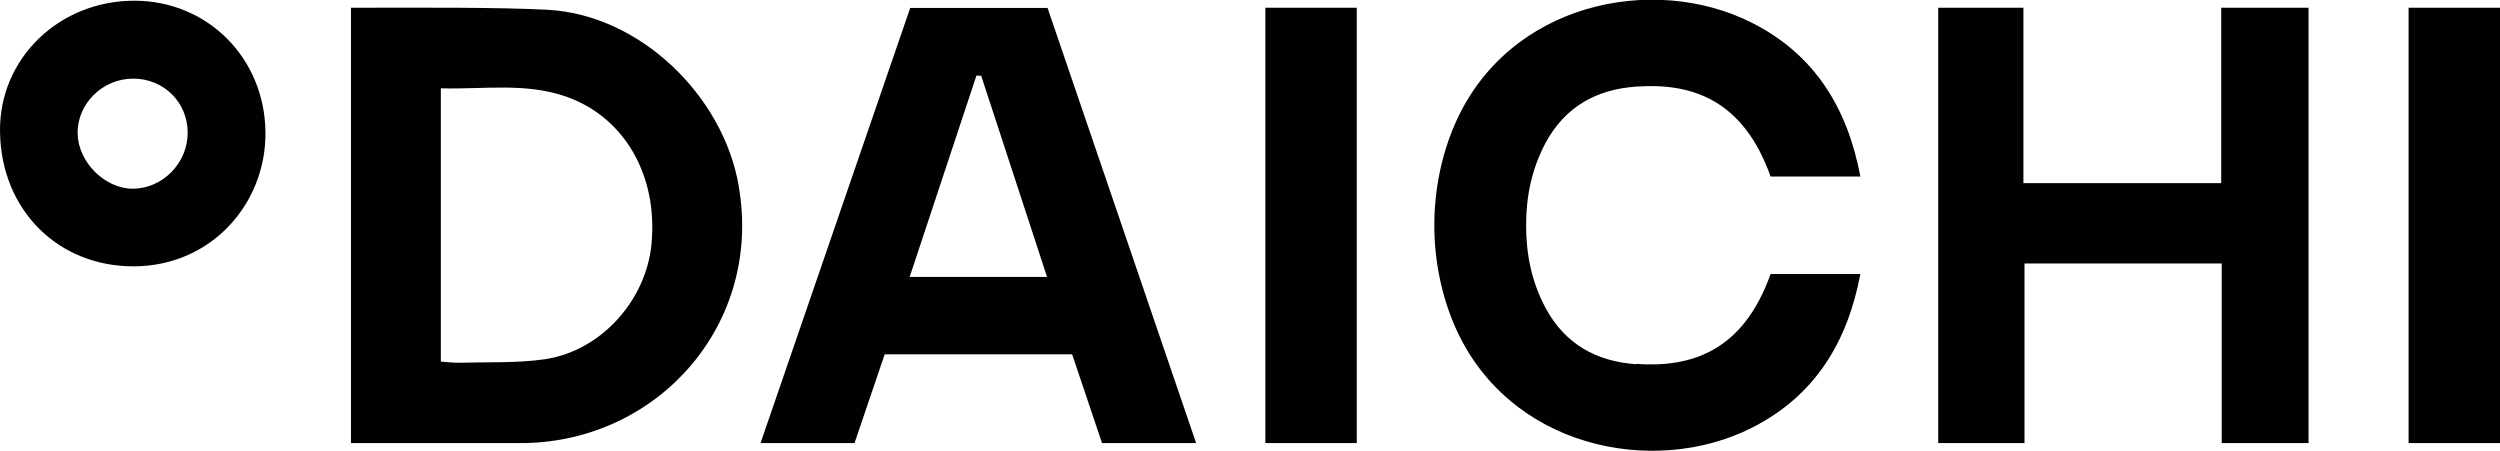 <svg xmlns="http://www.w3.org/2000/svg" viewBox="0 0 167.012 30.138" fill="#010101"><path d="M49.353 12.43C48.303 6.354 42.733.987 36.594.654c-3.16-.172-8.8-.146-13.148-.136V29.6h11.598c9-.16 15.9-7.994 14.308-17.148zm-5.826 3.844c-.35 3.788-3.382 7.182-7.142 7.726-1.872.27-3.797.177-5.7.232-.4.012-.8-.047-1.235-.075V5.9c2.86.08 5.675-.4 8.402.565 3.866 1.37 6.095 5.248 5.674 9.8zm104.86-4.038V.518h5.835V29.6h-5.8v-12h-13.175v12h-5.766V.518h5.693v11.718zM73.62 29.6l-1.995-5.928H59.1L57.087 29.6h-6.28l10-29.072h9.174L79.907 29.6H73.62zM60.77 18.5h9.178l-4.4-13.44-.316-.012L60.77 18.5zM8.97.047c4.908.003 8.72 3.84 8.764 8.8.042 4.742-3.6 8.93-8.795 8.946-5.02.016-8.86-3.72-8.938-8.98C-.072 3.88 3.983.044 8.97.047zm-.064 5.206c-2.055-.006-3.763 1.683-3.72 3.68.042 1.9 1.823 3.676 3.682 3.673 2-.003 3.688-1.727 3.67-3.77-.018-2.016-1.6-3.577-3.632-3.584zM84.532.518h6.107V29.6h-6.107zm76.373 0h6.107V29.6h-6.107zm-51.598 23.815c-2.662-.187-4.763-1.347-6.062-3.774-.928-1.734-1.294-3.585-1.294-5.5s.366-3.755 1.294-5.5c1.3-2.427 3.4-3.587 6.062-3.774 3.736-.263 7.15.882 8.977 6.006h5.998c-.865-4.58-3.052-8.154-7.25-10.273-6.588-3.326-16.3-1.34-19.835 6.77-.896 2.05-1.378 4.4-1.378 6.76s.483 4.7 1.378 6.76c3.545 8.1 13.247 10.096 19.835 6.77 4.197-2.12 6.384-5.694 7.25-10.273h-5.998c-1.826 5.124-5.24 6.268-8.977 6.006z"/></svg>